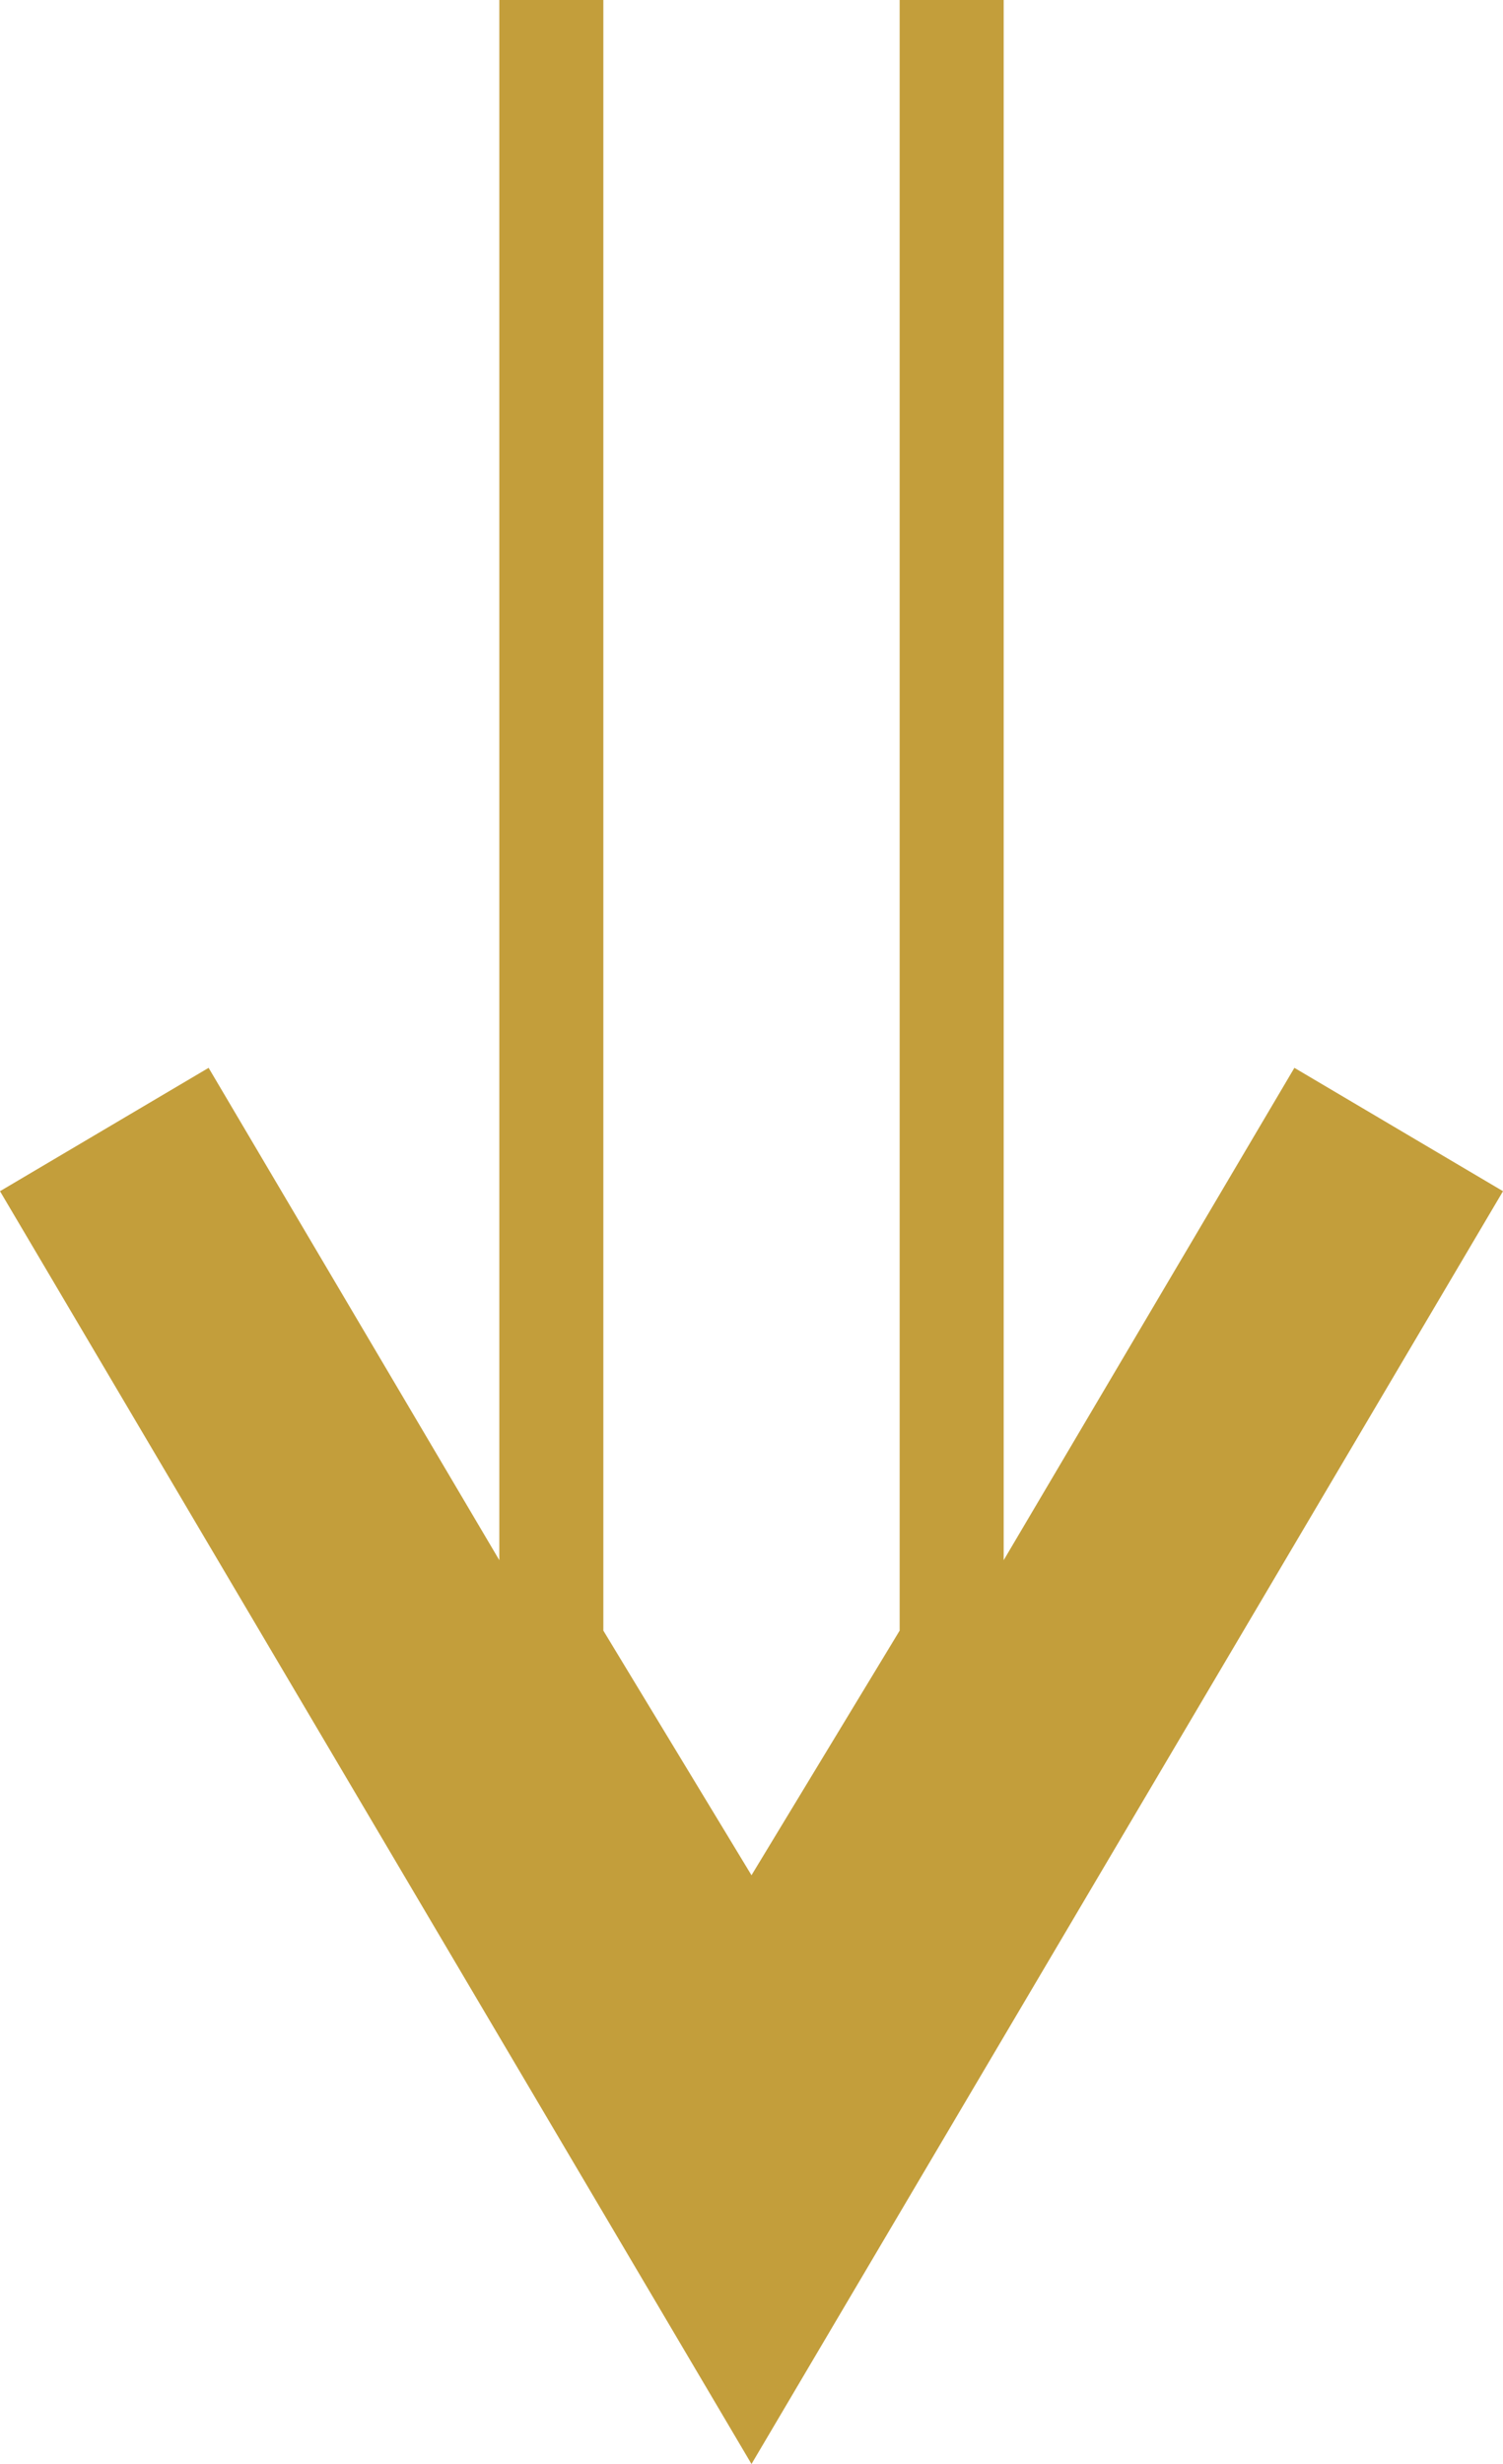 <svg xmlns="http://www.w3.org/2000/svg" id="Layer_2" data-name="Layer 2" viewBox="0 0 1157.03 1895.7"><defs><style>      .cls-1 {        fill: #c39e3b;        stroke-width: 0px;      }    </style></defs><g id="Layer_1-2" data-name="Layer 1"><polygon class="cls-1" points="578.51 1895.7 642.14 1787.98 772.64 1567.1 1157.03 916.45 996.44 821.54 772.64 1200.34 772.64 0 692.56 0 692.56 1254.52 578.51 1442.72 464.47 1254.52 464.47 0 384.39 0 384.39 1200.34 160.59 821.54 0 916.45 384.39 1567.1 514.88 1787.98 578.51 1895.7"></polygon></g></svg>